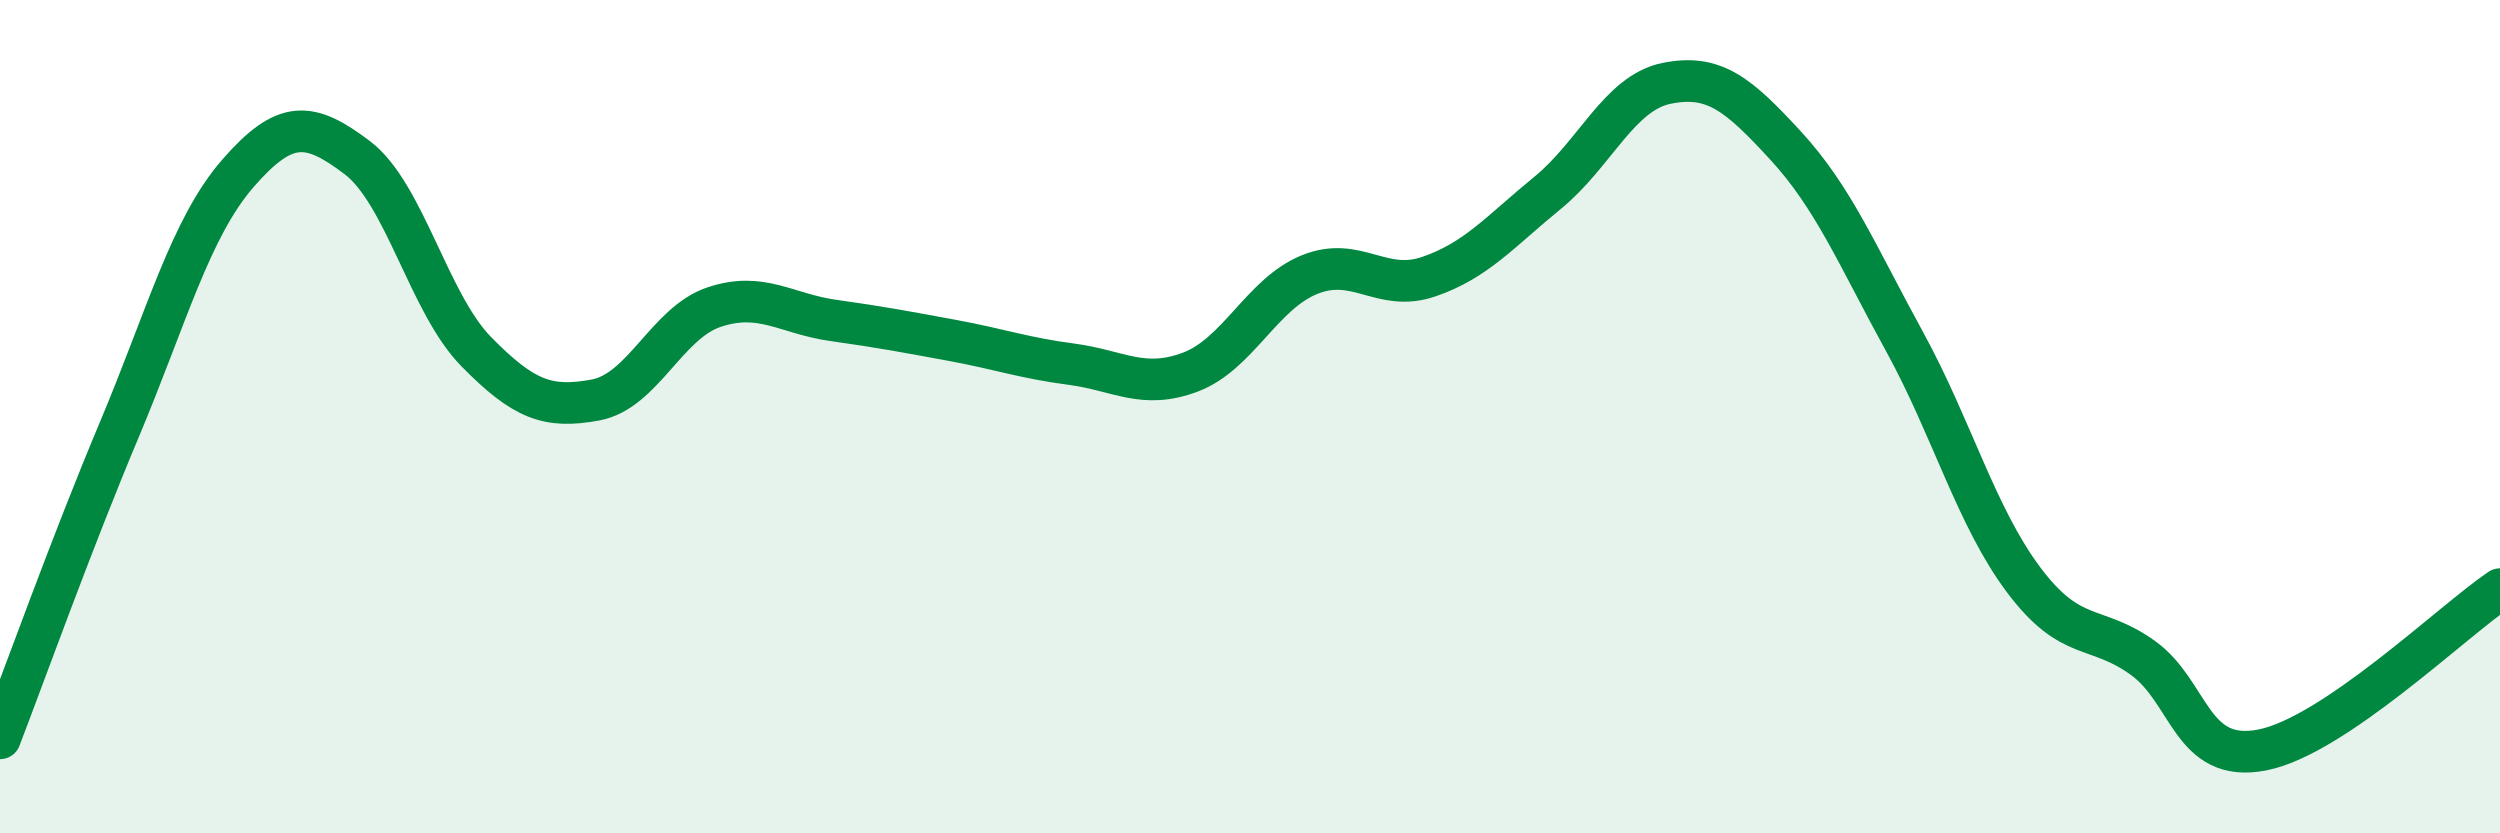 
    <svg width="60" height="20" viewBox="0 0 60 20" xmlns="http://www.w3.org/2000/svg">
      <path
        d="M 0,17.72 C 0.57,16.24 1.72,13.03 2.86,10.32 C 4,7.61 4.57,5.47 5.71,4.16 C 6.85,2.85 7.43,2.92 8.57,3.78 C 9.71,4.64 10.29,7.28 11.43,8.44 C 12.57,9.6 13.15,9.81 14.29,9.6 C 15.43,9.39 16,7.75 17.14,7.37 C 18.28,6.99 18.86,7.53 20,7.69 C 21.14,7.85 21.72,7.96 22.86,8.17 C 24,8.38 24.57,8.59 25.71,8.74 C 26.85,8.89 27.43,9.36 28.57,8.93 C 29.71,8.5 30.29,7.05 31.43,6.59 C 32.57,6.13 33.15,7.03 34.29,6.64 C 35.43,6.25 36,5.56 37.14,4.63 C 38.28,3.7 38.86,2.23 40,2 C 41.14,1.77 41.72,2.26 42.86,3.5 C 44,4.74 44.57,6.12 45.71,8.2 C 46.85,10.28 47.43,12.4 48.57,13.92 C 49.71,15.44 50.29,14.97 51.43,15.79 C 52.57,16.61 52.58,18.33 54.29,18 C 56,17.67 58.86,14.91 60,14.14L60 20L0 20Z"
        fill="#008740"
        opacity="0.1"
        stroke-linecap="round"
        stroke-linejoin="round"
      />
      <path
        d="M 0,17.72 C 0.57,16.24 1.72,13.03 2.86,10.32 C 4,7.61 4.57,5.47 5.71,4.16 C 6.85,2.85 7.43,2.92 8.57,3.78 C 9.71,4.64 10.29,7.28 11.43,8.44 C 12.57,9.6 13.15,9.81 14.29,9.6 C 15.43,9.39 16,7.75 17.14,7.37 C 18.28,6.99 18.86,7.53 20,7.69 C 21.14,7.85 21.72,7.96 22.86,8.17 C 24,8.38 24.57,8.59 25.71,8.74 C 26.85,8.89 27.43,9.36 28.57,8.93 C 29.71,8.5 30.29,7.05 31.43,6.59 C 32.57,6.13 33.15,7.03 34.29,6.64 C 35.43,6.25 36,5.56 37.14,4.63 C 38.28,3.7 38.86,2.23 40,2 C 41.14,1.77 41.72,2.26 42.86,3.5 C 44,4.74 44.57,6.12 45.71,8.2 C 46.85,10.28 47.43,12.4 48.57,13.92 C 49.71,15.44 50.29,14.97 51.43,15.79 C 52.57,16.61 52.58,18.33 54.29,18 C 56,17.67 58.86,14.91 60,14.14"
        stroke="#008740"
        stroke-width="1"
        fill="none"
        stroke-linecap="round"
        stroke-linejoin="round"
      />
    </svg>
  